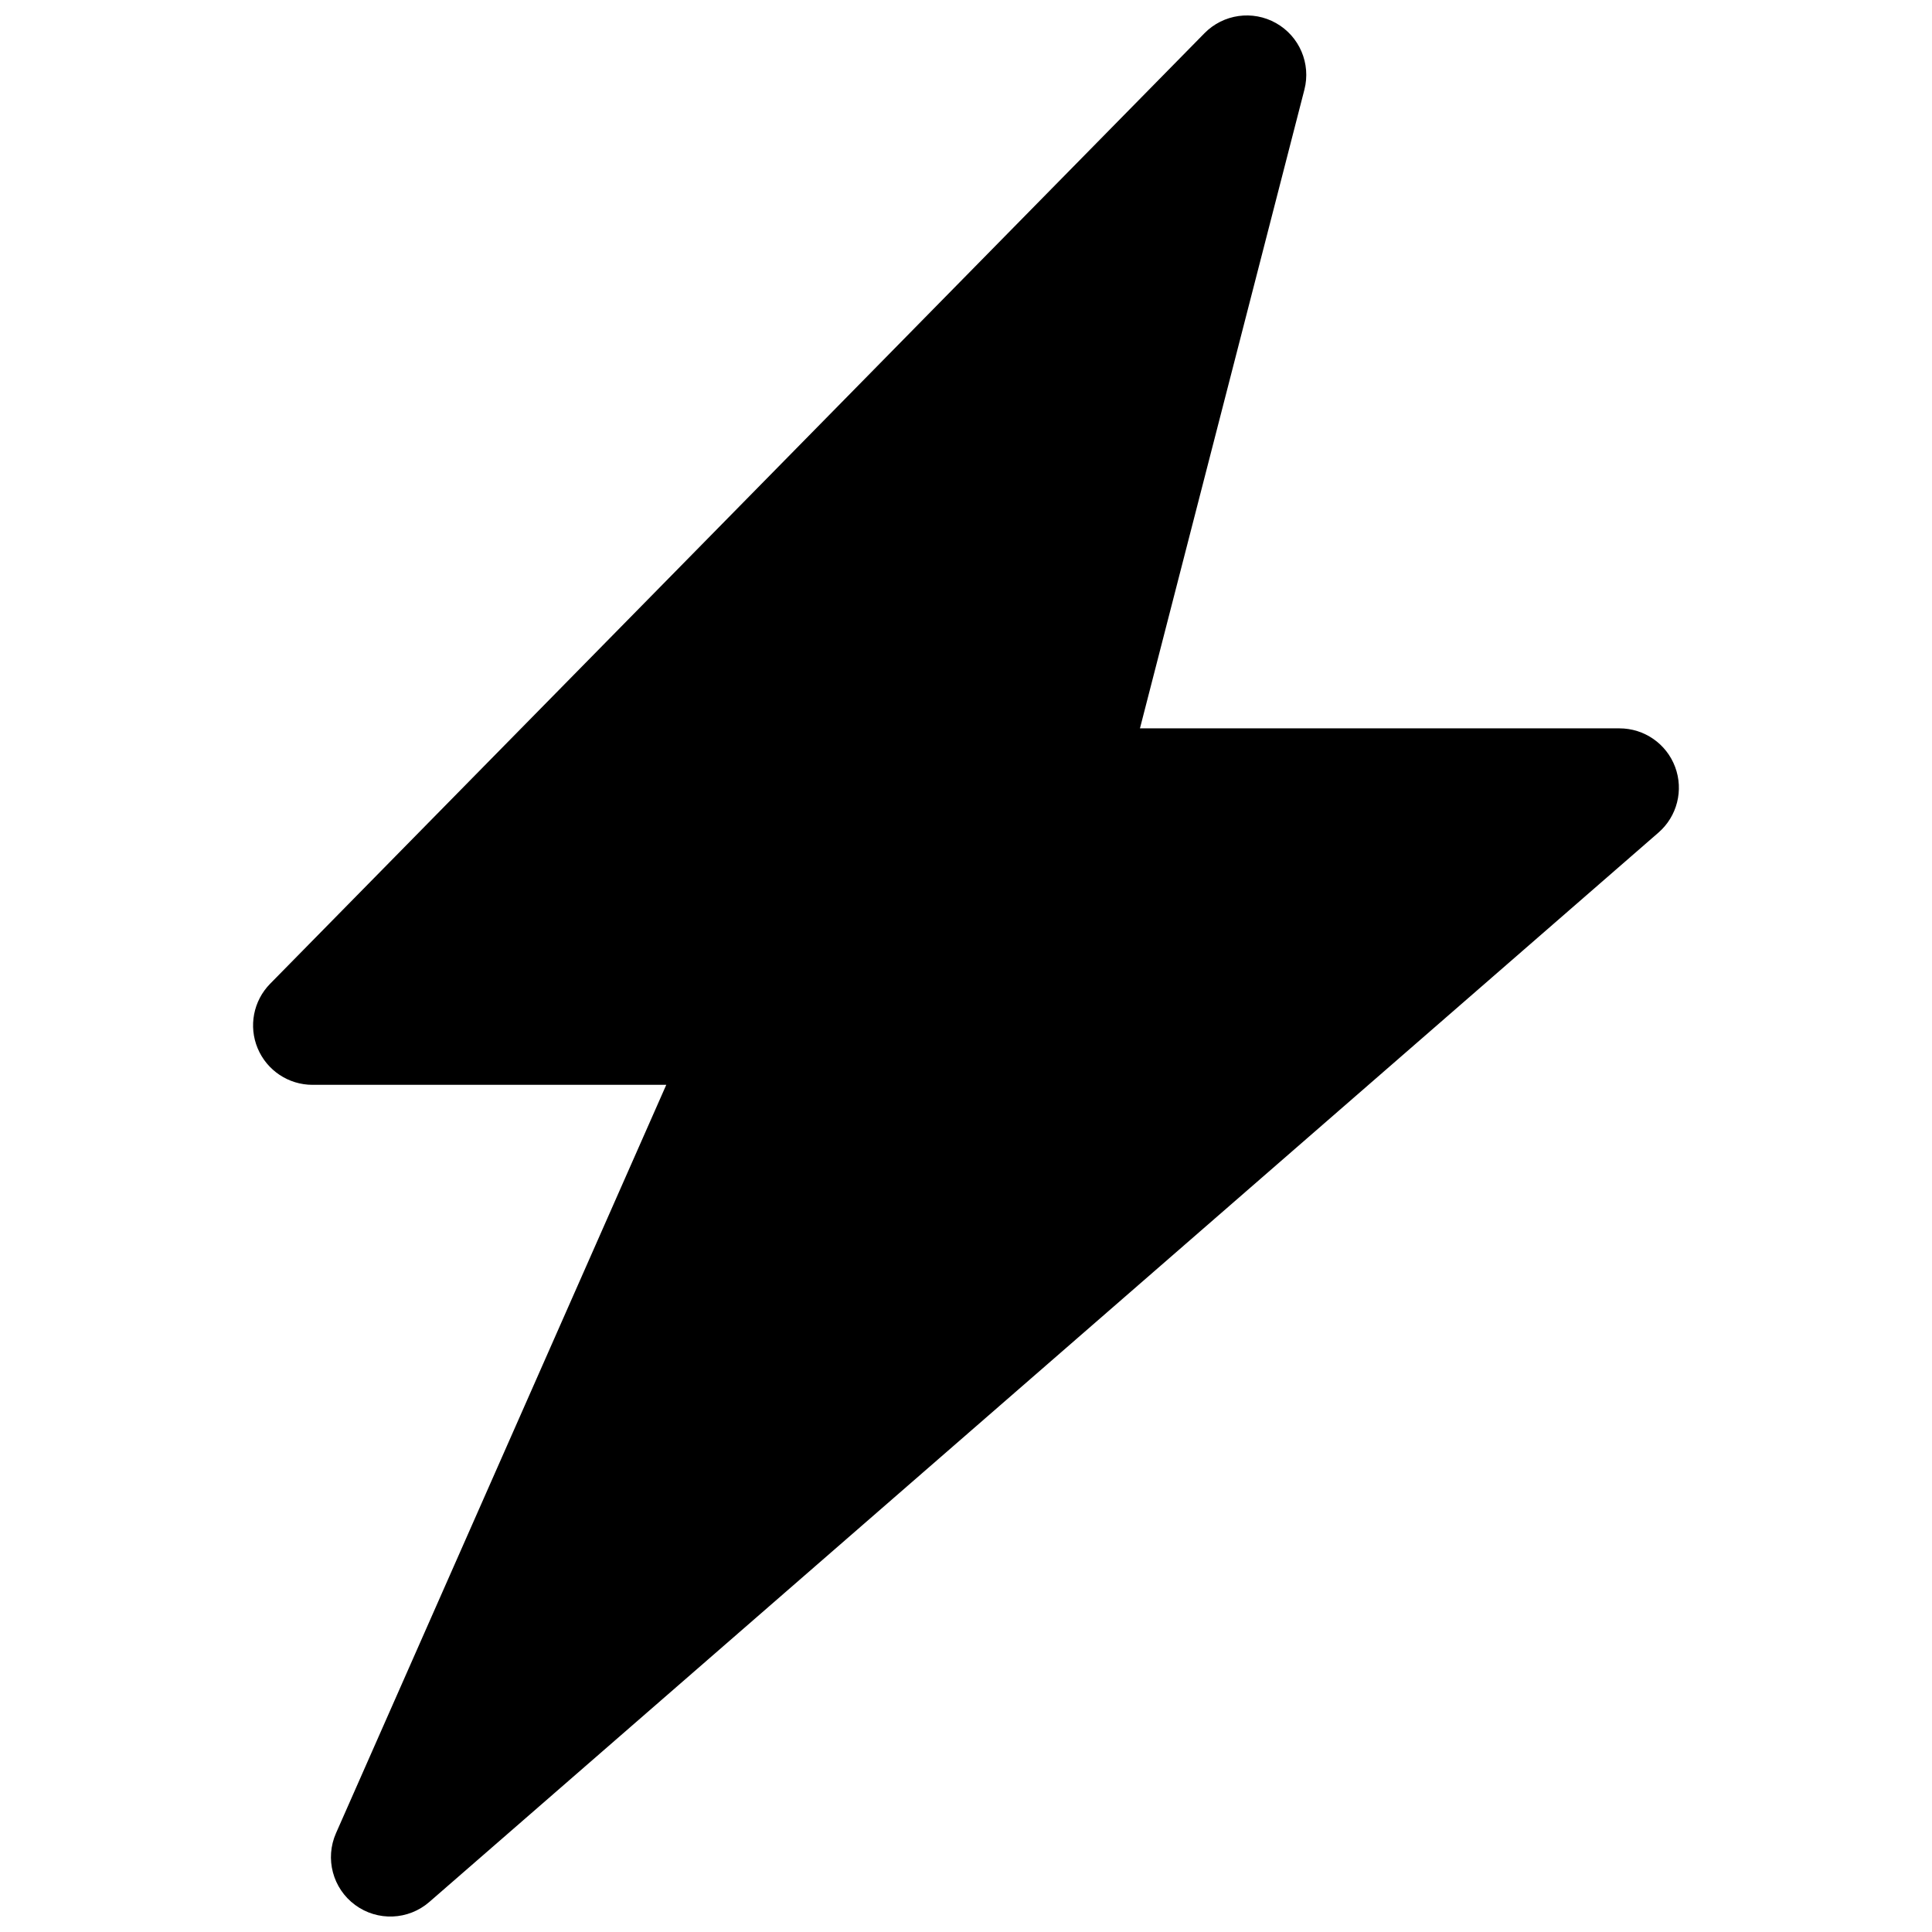 <?xml version="1.0" encoding="UTF-8"?>
<!-- Uploaded to: ICON Repo, www.iconrepo.com, Generator: ICON Repo Mixer Tools -->
<svg width="800px" height="800px" version="1.1" viewBox="144 144 512 512" xmlns="http://www.w3.org/2000/svg">
 <defs>
  <clipPath id="a">
   <path d="m211 148.09h378v503.81h-378z"/>
  </clipPath>
 </defs>
 <g clip-path="url(#a)">
  <path d="m489.68 167.76c1.773-6.894-1.301-14.125-7.504-17.629-6.199-3.504-13.98-2.41-18.973 2.668l-247.62 251.91c-4.445 4.523-5.746 11.273-3.293 17.121 2.453 5.852 8.176 9.66 14.52 9.66h93.758l-87.523 198.31c-2.981 6.746-0.875 14.656 5.059 19.031 5.938 4.375 14.113 4.047 19.676-0.797l325.73-283.39c4.957-4.309 6.715-11.242 4.414-17.395-2.301-6.152-8.18-10.227-14.746-10.227h-127.08z"/>
 </g>
</svg>